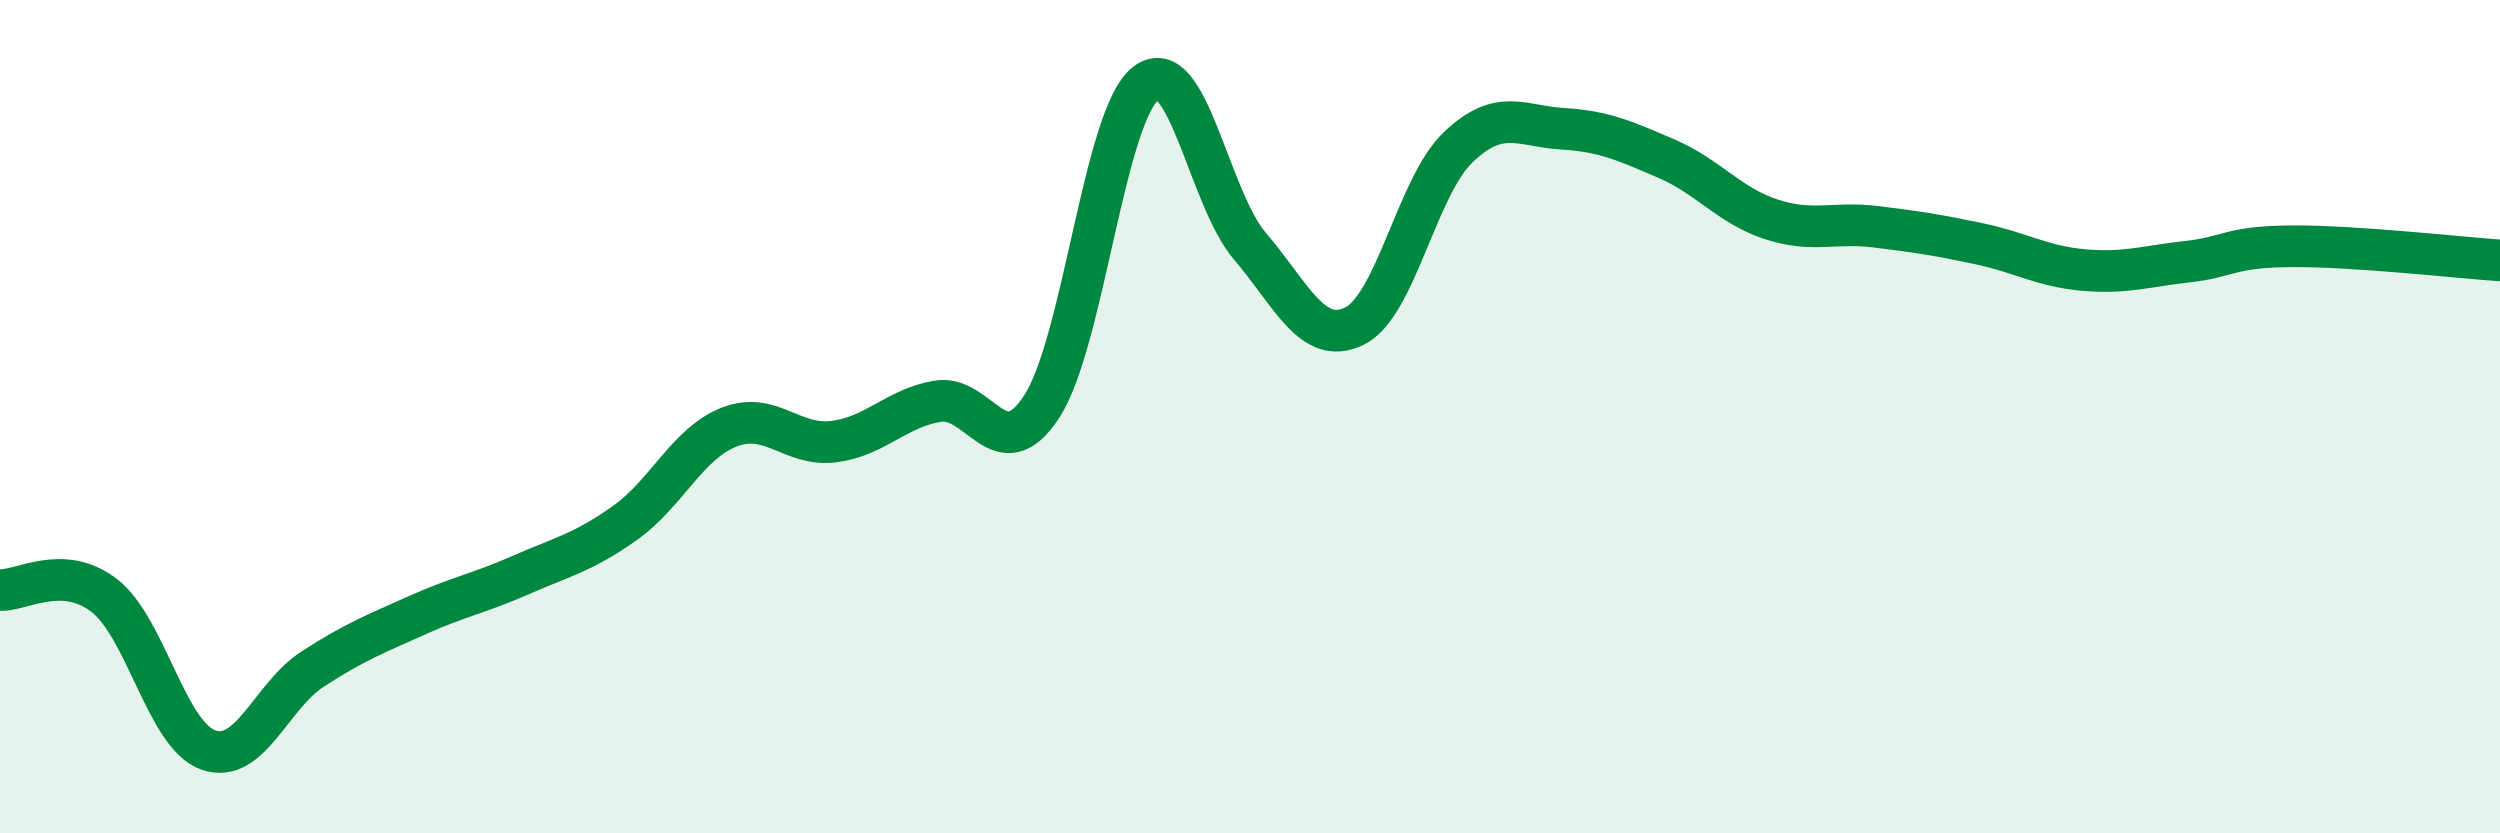 
    <svg width="60" height="20" viewBox="0 0 60 20" xmlns="http://www.w3.org/2000/svg">
      <path
        d="M 0,14.16 C 0.5,14.19 1.5,13.52 2.5,14.29 C 3.5,15.06 4,17.65 5,18 C 6,18.35 6.5,16.71 7.5,16.06 C 8.5,15.41 9,15.22 10,14.77 C 11,14.32 11.5,14.24 12.5,13.8 C 13.5,13.36 14,13.26 15,12.55 C 16,11.84 16.5,10.64 17.5,10.25 C 18.5,9.86 19,10.72 20,10.6 C 21,10.48 21.5,9.8 22.5,9.63 C 23.5,9.46 24,11.29 25,9.76 C 26,8.23 26.5,2.77 27.5,2 C 28.5,1.23 29,4.74 30,5.91 C 31,7.08 31.5,8.31 32.5,7.83 C 33.5,7.35 34,4.48 35,3.53 C 36,2.58 36.5,3.03 37.5,3.09 C 38.5,3.15 39,3.38 40,3.81 C 41,4.24 41.5,4.93 42.5,5.26 C 43.5,5.59 44,5.32 45,5.44 C 46,5.56 46.5,5.64 47.5,5.85 C 48.5,6.06 49,6.39 50,6.48 C 51,6.57 51.5,6.39 52.5,6.28 C 53.5,6.17 53.5,5.92 55,5.91 C 56.5,5.9 59,6.18 60,6.25L60 20L0 20Z"
        fill="#008740"
        opacity="0.1"
        stroke-linecap="round"
        stroke-linejoin="round"
      />
      <path
        d="M 0,14.16 C 0.5,14.19 1.5,13.52 2.5,14.29 C 3.5,15.06 4,17.65 5,18 C 6,18.35 6.5,16.71 7.5,16.06 C 8.5,15.41 9,15.22 10,14.77 C 11,14.32 11.5,14.24 12.5,13.8 C 13.5,13.36 14,13.26 15,12.55 C 16,11.84 16.5,10.64 17.5,10.25 C 18.5,9.86 19,10.72 20,10.6 C 21,10.48 21.5,9.8 22.5,9.63 C 23.5,9.46 24,11.29 25,9.76 C 26,8.23 26.5,2.77 27.5,2 C 28.5,1.23 29,4.74 30,5.91 C 31,7.08 31.5,8.31 32.5,7.83 C 33.5,7.35 34,4.48 35,3.53 C 36,2.58 36.5,3.03 37.5,3.09 C 38.5,3.15 39,3.38 40,3.81 C 41,4.24 41.5,4.93 42.5,5.26 C 43.5,5.59 44,5.32 45,5.44 C 46,5.56 46.5,5.64 47.5,5.85 C 48.5,6.06 49,6.39 50,6.48 C 51,6.57 51.5,6.39 52.5,6.28 C 53.5,6.17 53.5,5.92 55,5.91 C 56.5,5.9 59,6.18 60,6.25"
        stroke="#008740"
        stroke-width="1"
        fill="none"
        stroke-linecap="round"
        stroke-linejoin="round"
      />
    </svg>
  